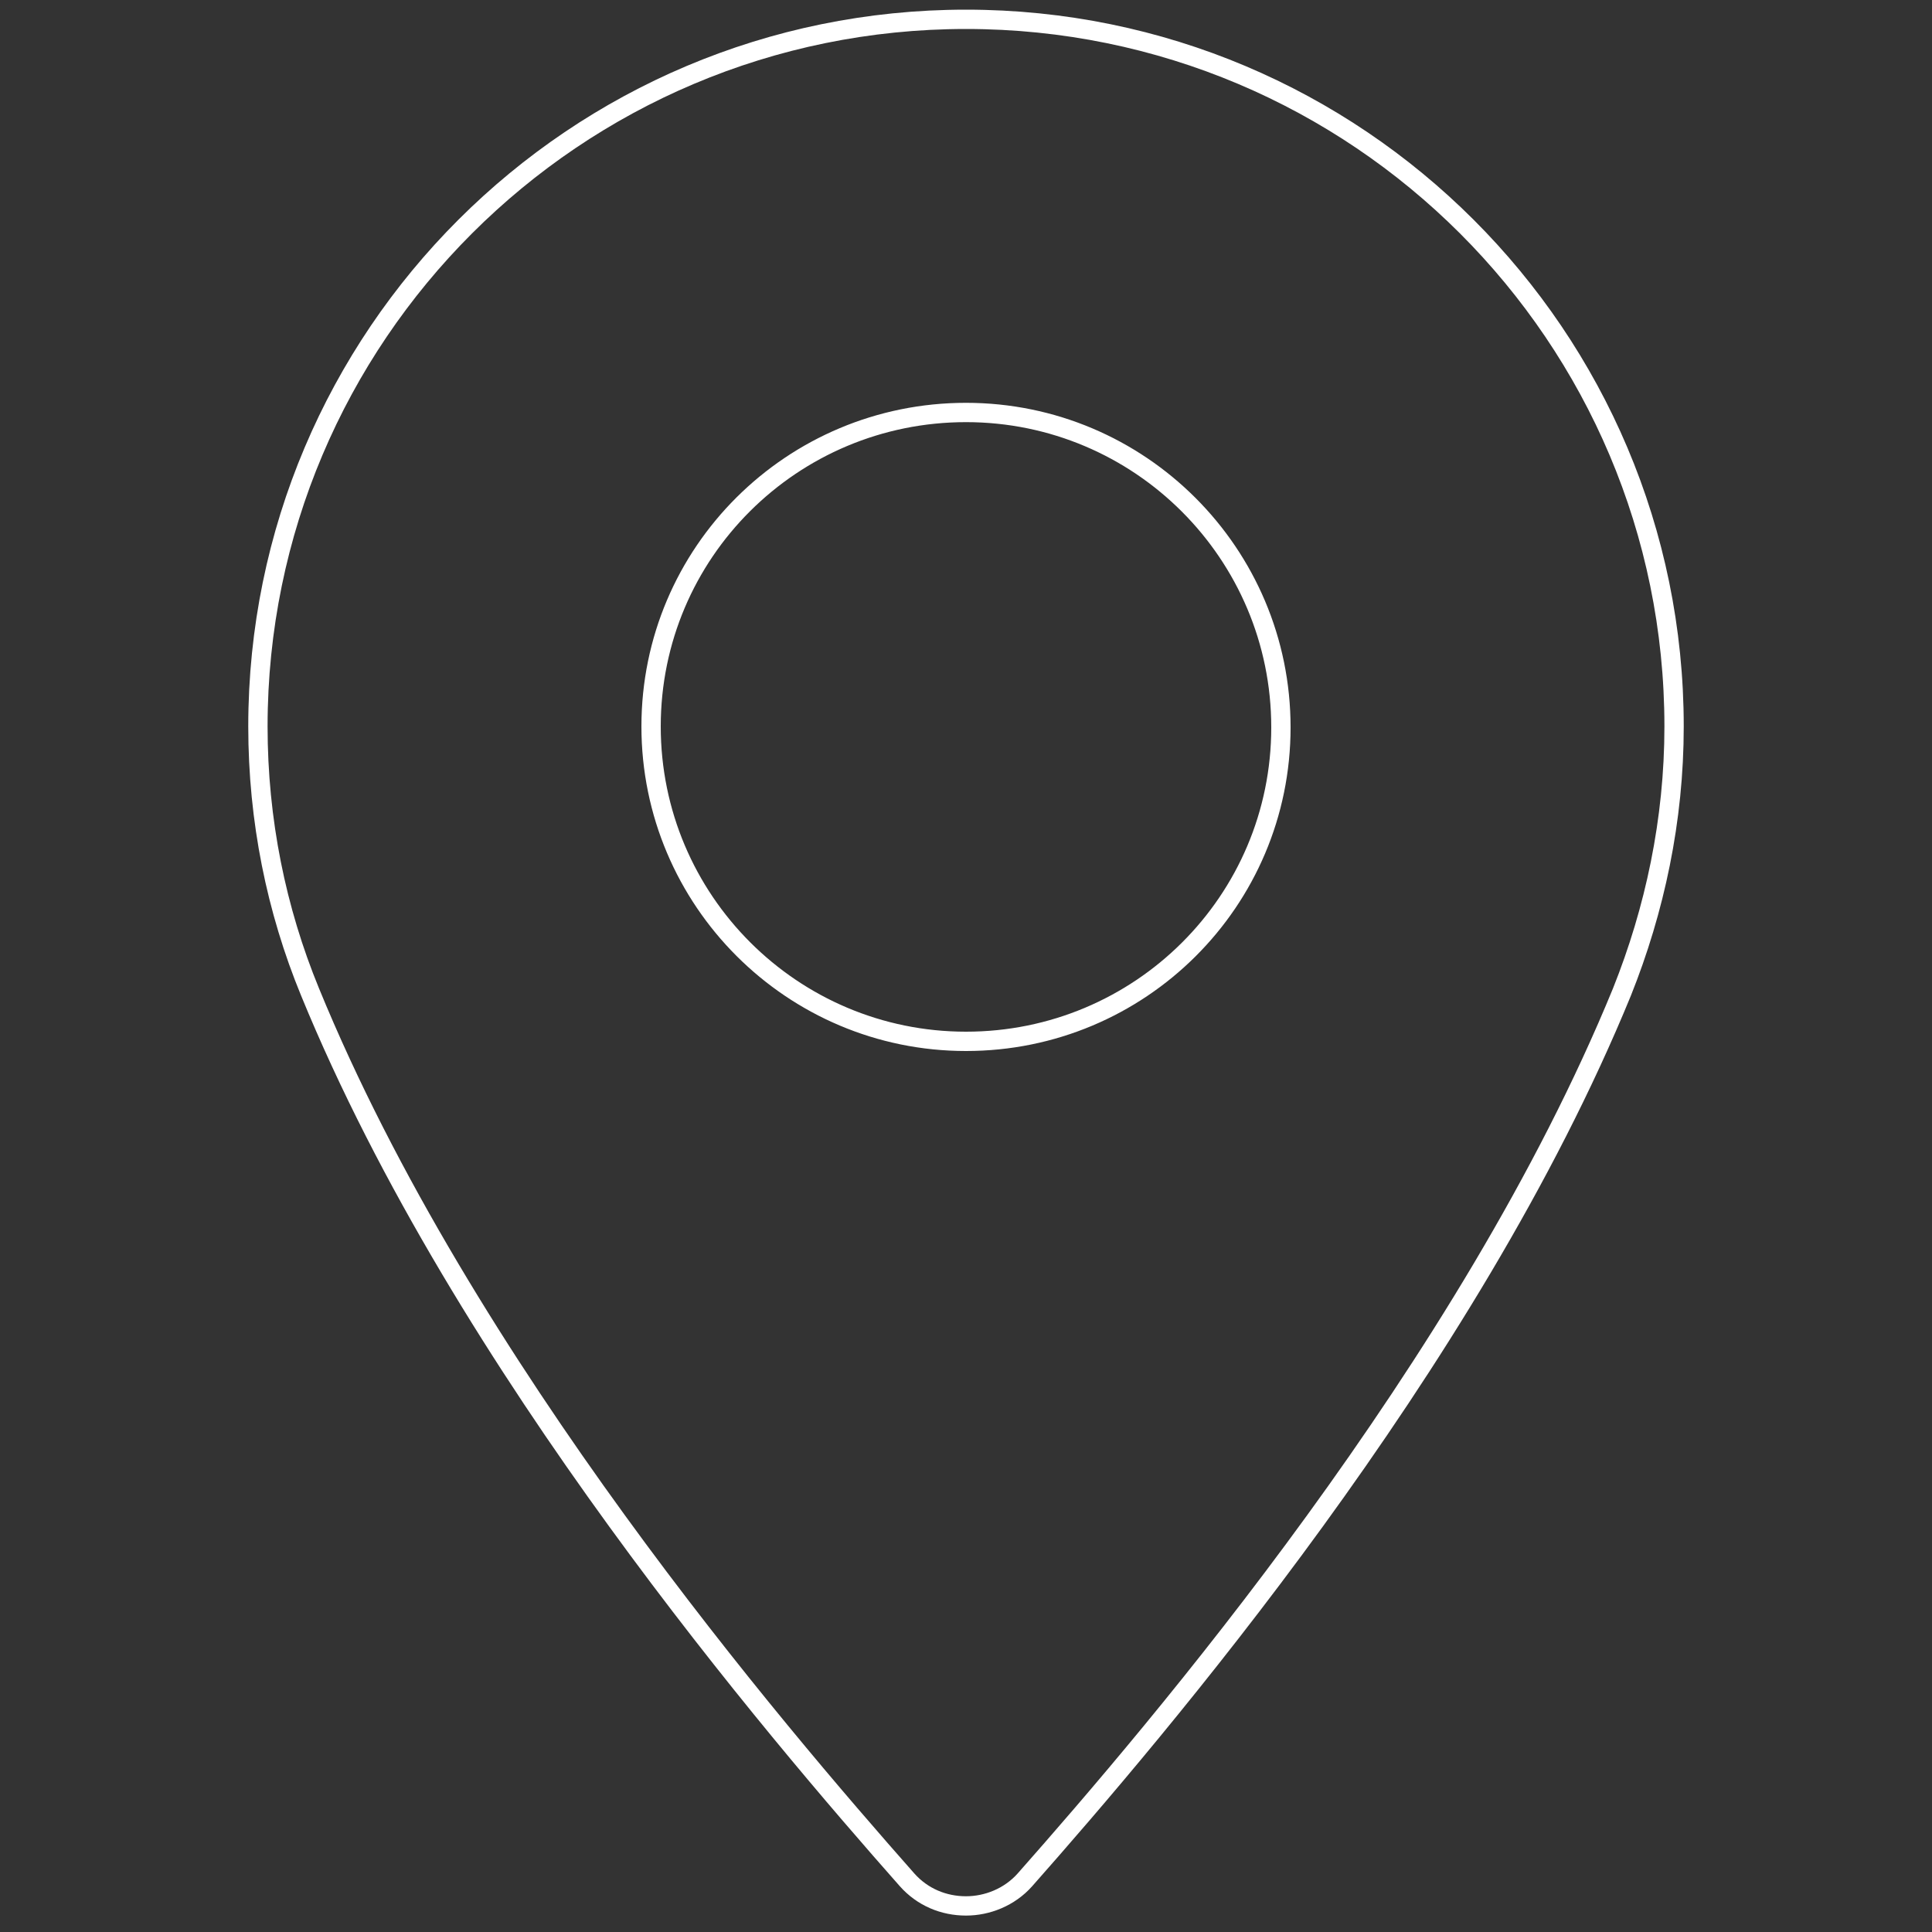 <?xml version="1.0" encoding="utf-8"?>
<!-- Generator: Adobe Illustrator 25.1.0, SVG Export Plug-In . SVG Version: 6.00 Build 0)  -->
<svg version="1.1" id="Livello_1" xmlns="http://www.w3.org/2000/svg" xmlns:xlink="http://www.w3.org/1999/xlink" x="0px" y="0px"
	 viewBox="0 0 200 200" style="enable-background:new 0 0 200 200;" xml:space="preserve">
<rect x="0" y="0" width="200" height="200" fill="#333333" stroke="none"/>
<style type="text/css">
	.st0{fill:none;stroke:#FFFFFF;stroke-width:2;stroke-linejoin:round;stroke-miterlimit:10;}
</style>
<path class="st0" d="M100,2C59.5,2,26.7,34.8,26.7,75.2c0,9.7,1.9,19,5.4,27.5c15.9,38.8,48.2,76.5,61.8,91.9
	c1.6,1.8,3.8,2.7,6.1,2.7c2.2,0,4.5-0.9,6.1-2.7c13.6-15.4,45.9-53.1,61.8-91.9c3.4-8.5,5.4-17.8,5.4-27.5C173.3,34.8,140.5,2,100,2
	z M100,107.8c-18,0-32.6-14.6-32.6-32.6S82,42.7,100,42.7c18,0,32.6,14.6,32.6,32.6S118,107.8,100,107.8z"/>
</svg>
